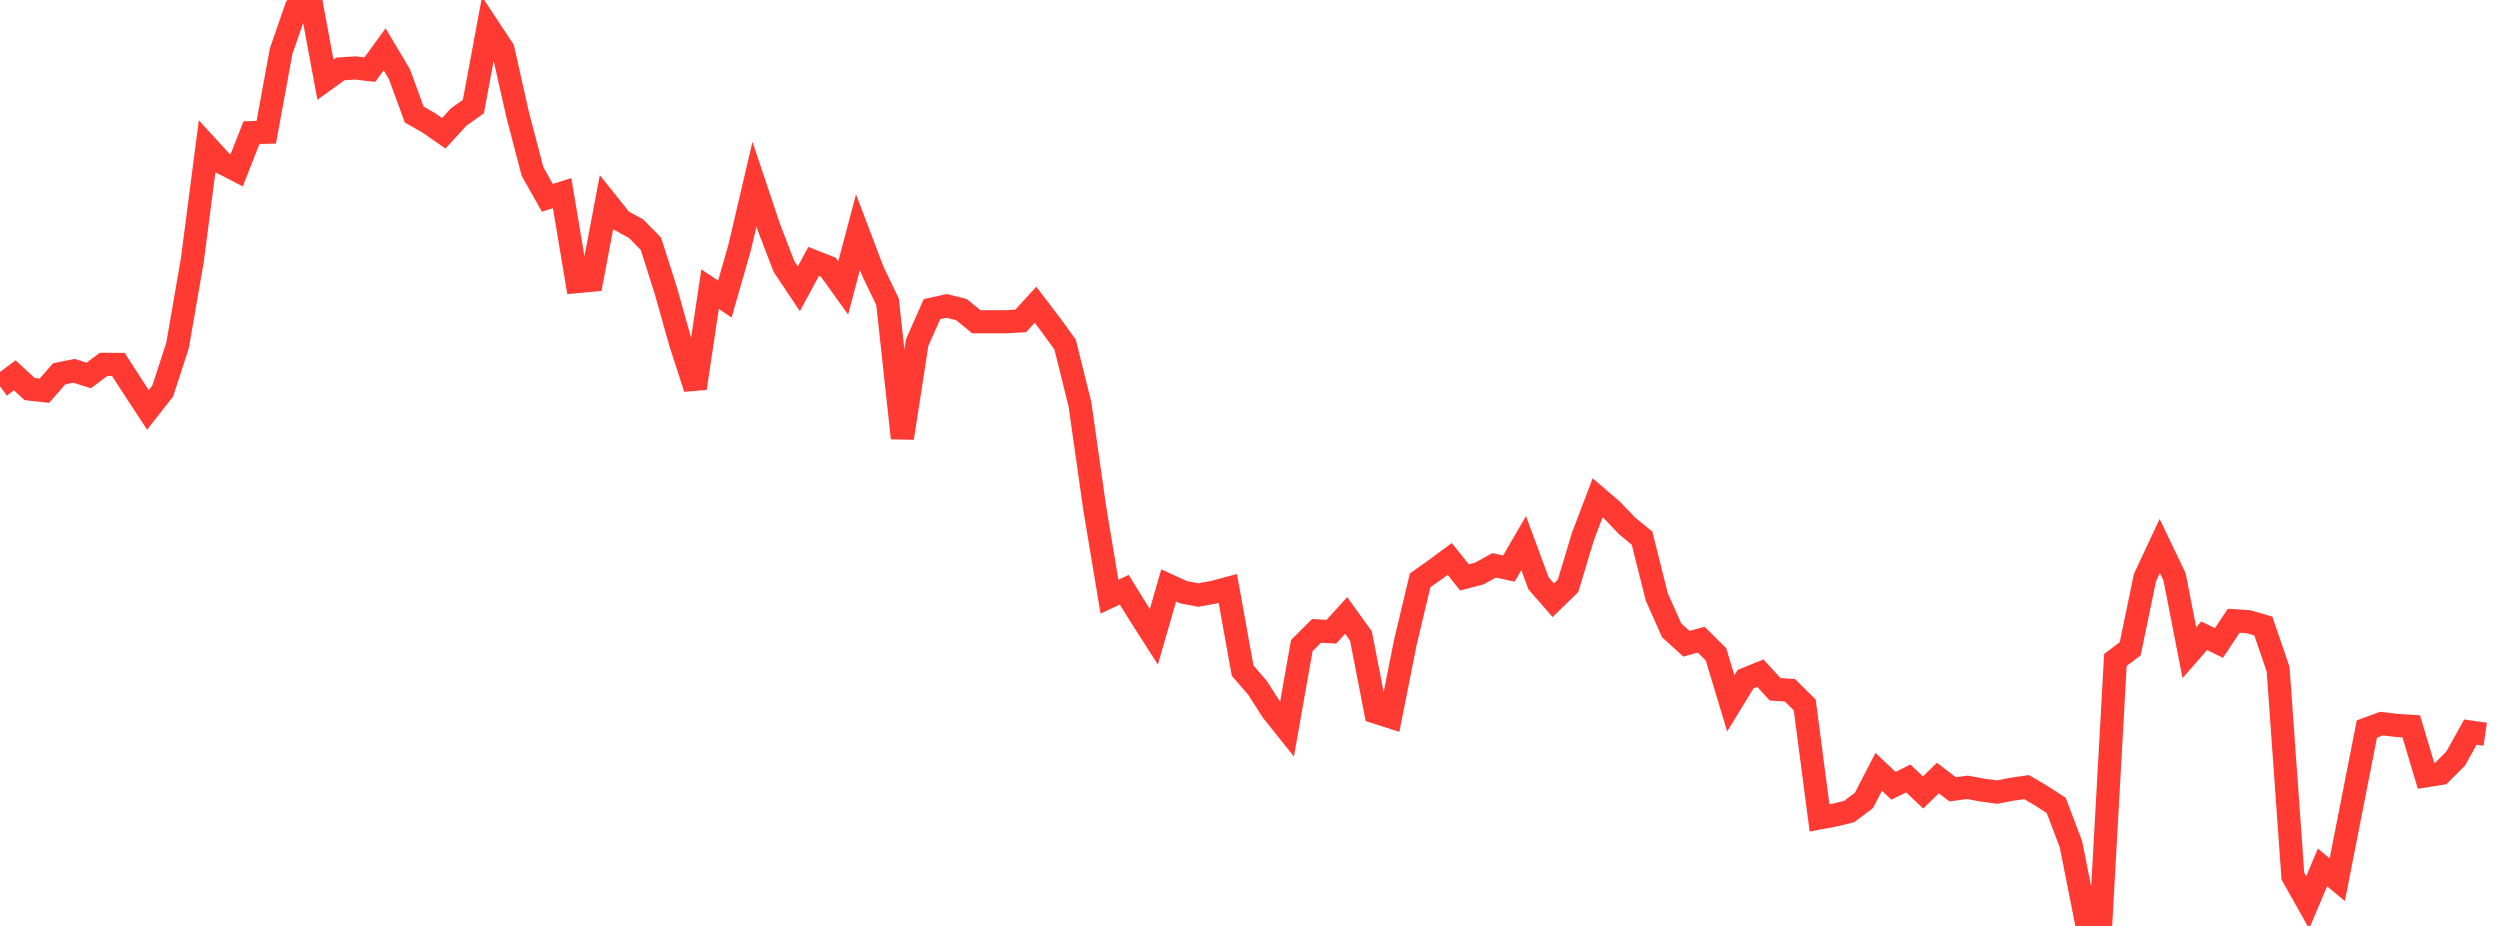 <?xml version="1.0" standalone="no"?><!DOCTYPE svg PUBLIC "-//W3C//DTD SVG 1.1//EN" "http://www.w3.org/Graphics/SVG/1.1/DTD/svg11.dtd"><svg width="135" height="50" viewBox="0 0 135 50" preserveAspectRatio="none" xmlns="http://www.w3.org/2000/svg" xmlns:xlink="http://www.w3.org/1999/xlink"><polyline points="0,20.861 0.799,20.268 1.598,21.01 2.396,21.098 3.195,20.186 3.994,20.024 4.793,20.274 5.592,19.676 6.391,19.68 7.189,20.913 7.988,22.133 8.787,21.113 9.586,18.663 10.385,14.053 11.183,7.908 11.982,8.782 12.781,9.193 13.58,7.163 14.379,7.142 15.178,2.774 15.976,0.471 16.775,0 17.574,4.303 18.373,3.725 19.172,3.669 19.97,3.76 20.769,2.663 21.568,4.001 22.367,6.184 23.166,6.641 23.964,7.197 24.763,6.323 25.562,5.757 26.361,1.458 27.16,2.667 27.959,6.217 28.757,9.264 29.556,10.682 30.355,10.428 31.154,15.206 31.953,15.131 32.751,10.912 33.55,11.911 34.349,12.349 35.148,13.161 35.947,15.668 36.746,18.508 37.544,20.966 38.343,15.613 39.142,16.15 39.941,13.362 40.74,9.944 41.538,12.32 42.337,14.398 43.136,15.594 43.935,14.117 44.734,14.433 45.533,15.546 46.331,12.532 47.13,14.639 47.929,16.302 48.728,23.655 49.527,18.494 50.325,16.694 51.124,16.518 51.923,16.721 52.722,17.375 53.521,17.375 54.32,17.375 55.118,17.329 55.917,16.456 56.716,17.505 57.515,18.607 58.314,21.814 59.112,27.425 59.911,32.22 60.71,31.847 61.509,33.138 62.308,34.389 63.107,31.614 63.905,31.978 64.704,32.132 65.503,31.988 66.302,31.776 67.101,36.211 67.899,37.136 68.698,38.382 69.497,39.382 70.296,34.862 71.095,34.067 71.893,34.113 72.692,33.235 73.491,34.343 74.29,38.454 75.089,38.71 75.888,34.693 76.686,31.339 77.485,30.773 78.284,30.183 79.083,31.18 79.882,30.97 80.68,30.53 81.479,30.703 82.278,29.328 83.077,31.494 83.876,32.413 84.675,31.637 85.473,28.984 86.272,26.882 87.071,27.569 87.87,28.405 88.669,29.059 89.467,32.237 90.266,34.034 91.065,34.763 91.864,34.543 92.663,35.332 93.462,37.981 94.26,36.675 95.059,36.351 95.858,37.22 96.657,37.276 97.456,38.068 98.254,44.167 99.053,44.019 99.852,43.825 100.651,43.226 101.45,41.68 102.249,42.431 103.047,42.037 103.846,42.795 104.645,42.014 105.444,42.623 106.243,42.515 107.041,42.666 107.84,42.772 108.639,42.62 109.438,42.504 110.237,42.974 111.036,43.493 111.834,45.598 112.633,49.635 113.432,50 114.231,35.637 115.03,35.036 115.828,31.191 116.627,29.482 117.426,31.147 118.225,35.246 119.024,34.331 119.822,34.72 120.621,33.521 121.42,33.574 122.219,33.805 123.018,36.136 123.817,47.32 124.615,48.734 125.414,46.841 126.213,47.504 127.012,43.432 127.811,39.365 128.609,39.075 129.408,39.172 130.207,39.222 131.006,41.892 131.805,41.764 132.604,40.965 133.402,39.532 134.201,39.649" fill="none" stroke="#ff3a33" stroke-width="1.25"/></svg>